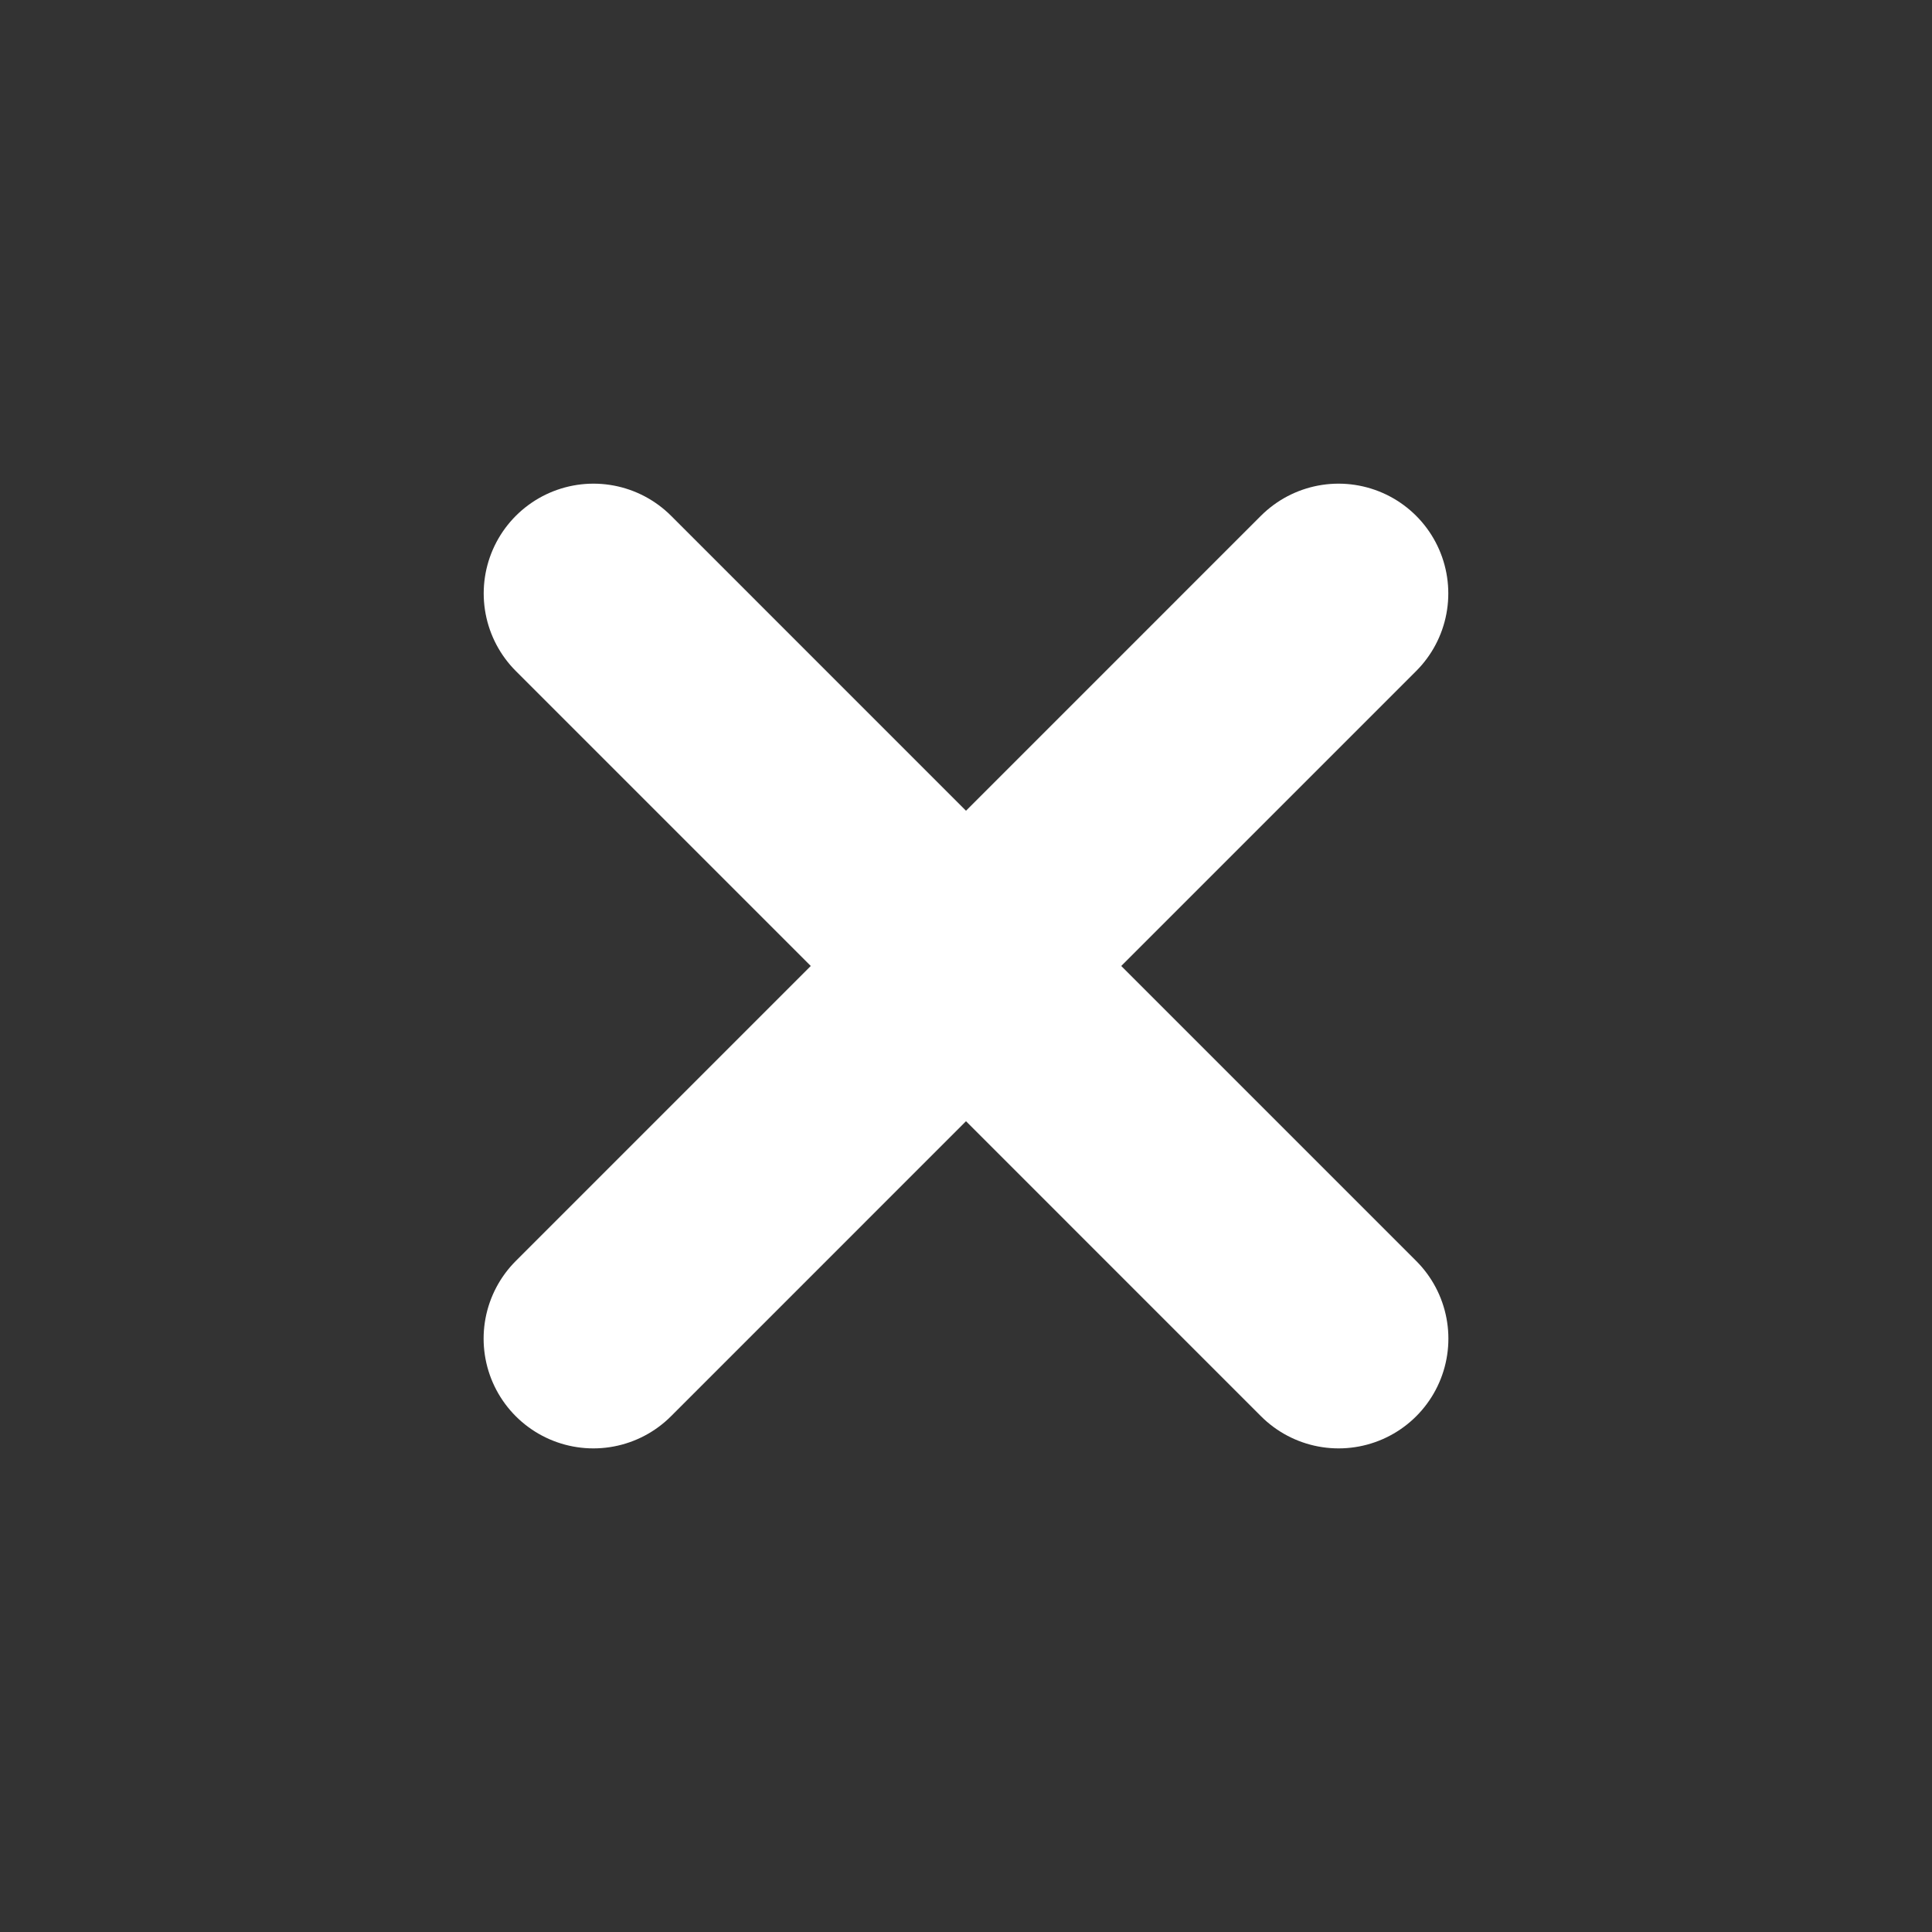 <svg width="44" height="44" viewBox="0 0 44 44" fill="none" xmlns="http://www.w3.org/2000/svg">
<rect x="0" y="0" width="44" height="44" fill="#333333" stroke="none"/>
<g clip-path="url(#clip0_1883_8357)">
<path d="M30.484 13.515L13.514 30.486" stroke="white" stroke-width="5" stroke-linecap="round" stroke-linejoin="round"/>
<path d="M13.516 13.515L30.486 30.486" stroke="white" stroke-width="5" stroke-linecap="round" stroke-linejoin="round"/>
</g>
<defs>
<clipPath id="clip0_1883_8357">
<rect width="30" height="30" fill="white" transform="translate(22 0.787) rotate(45)"/>
</clipPath>
</defs>
</svg>
